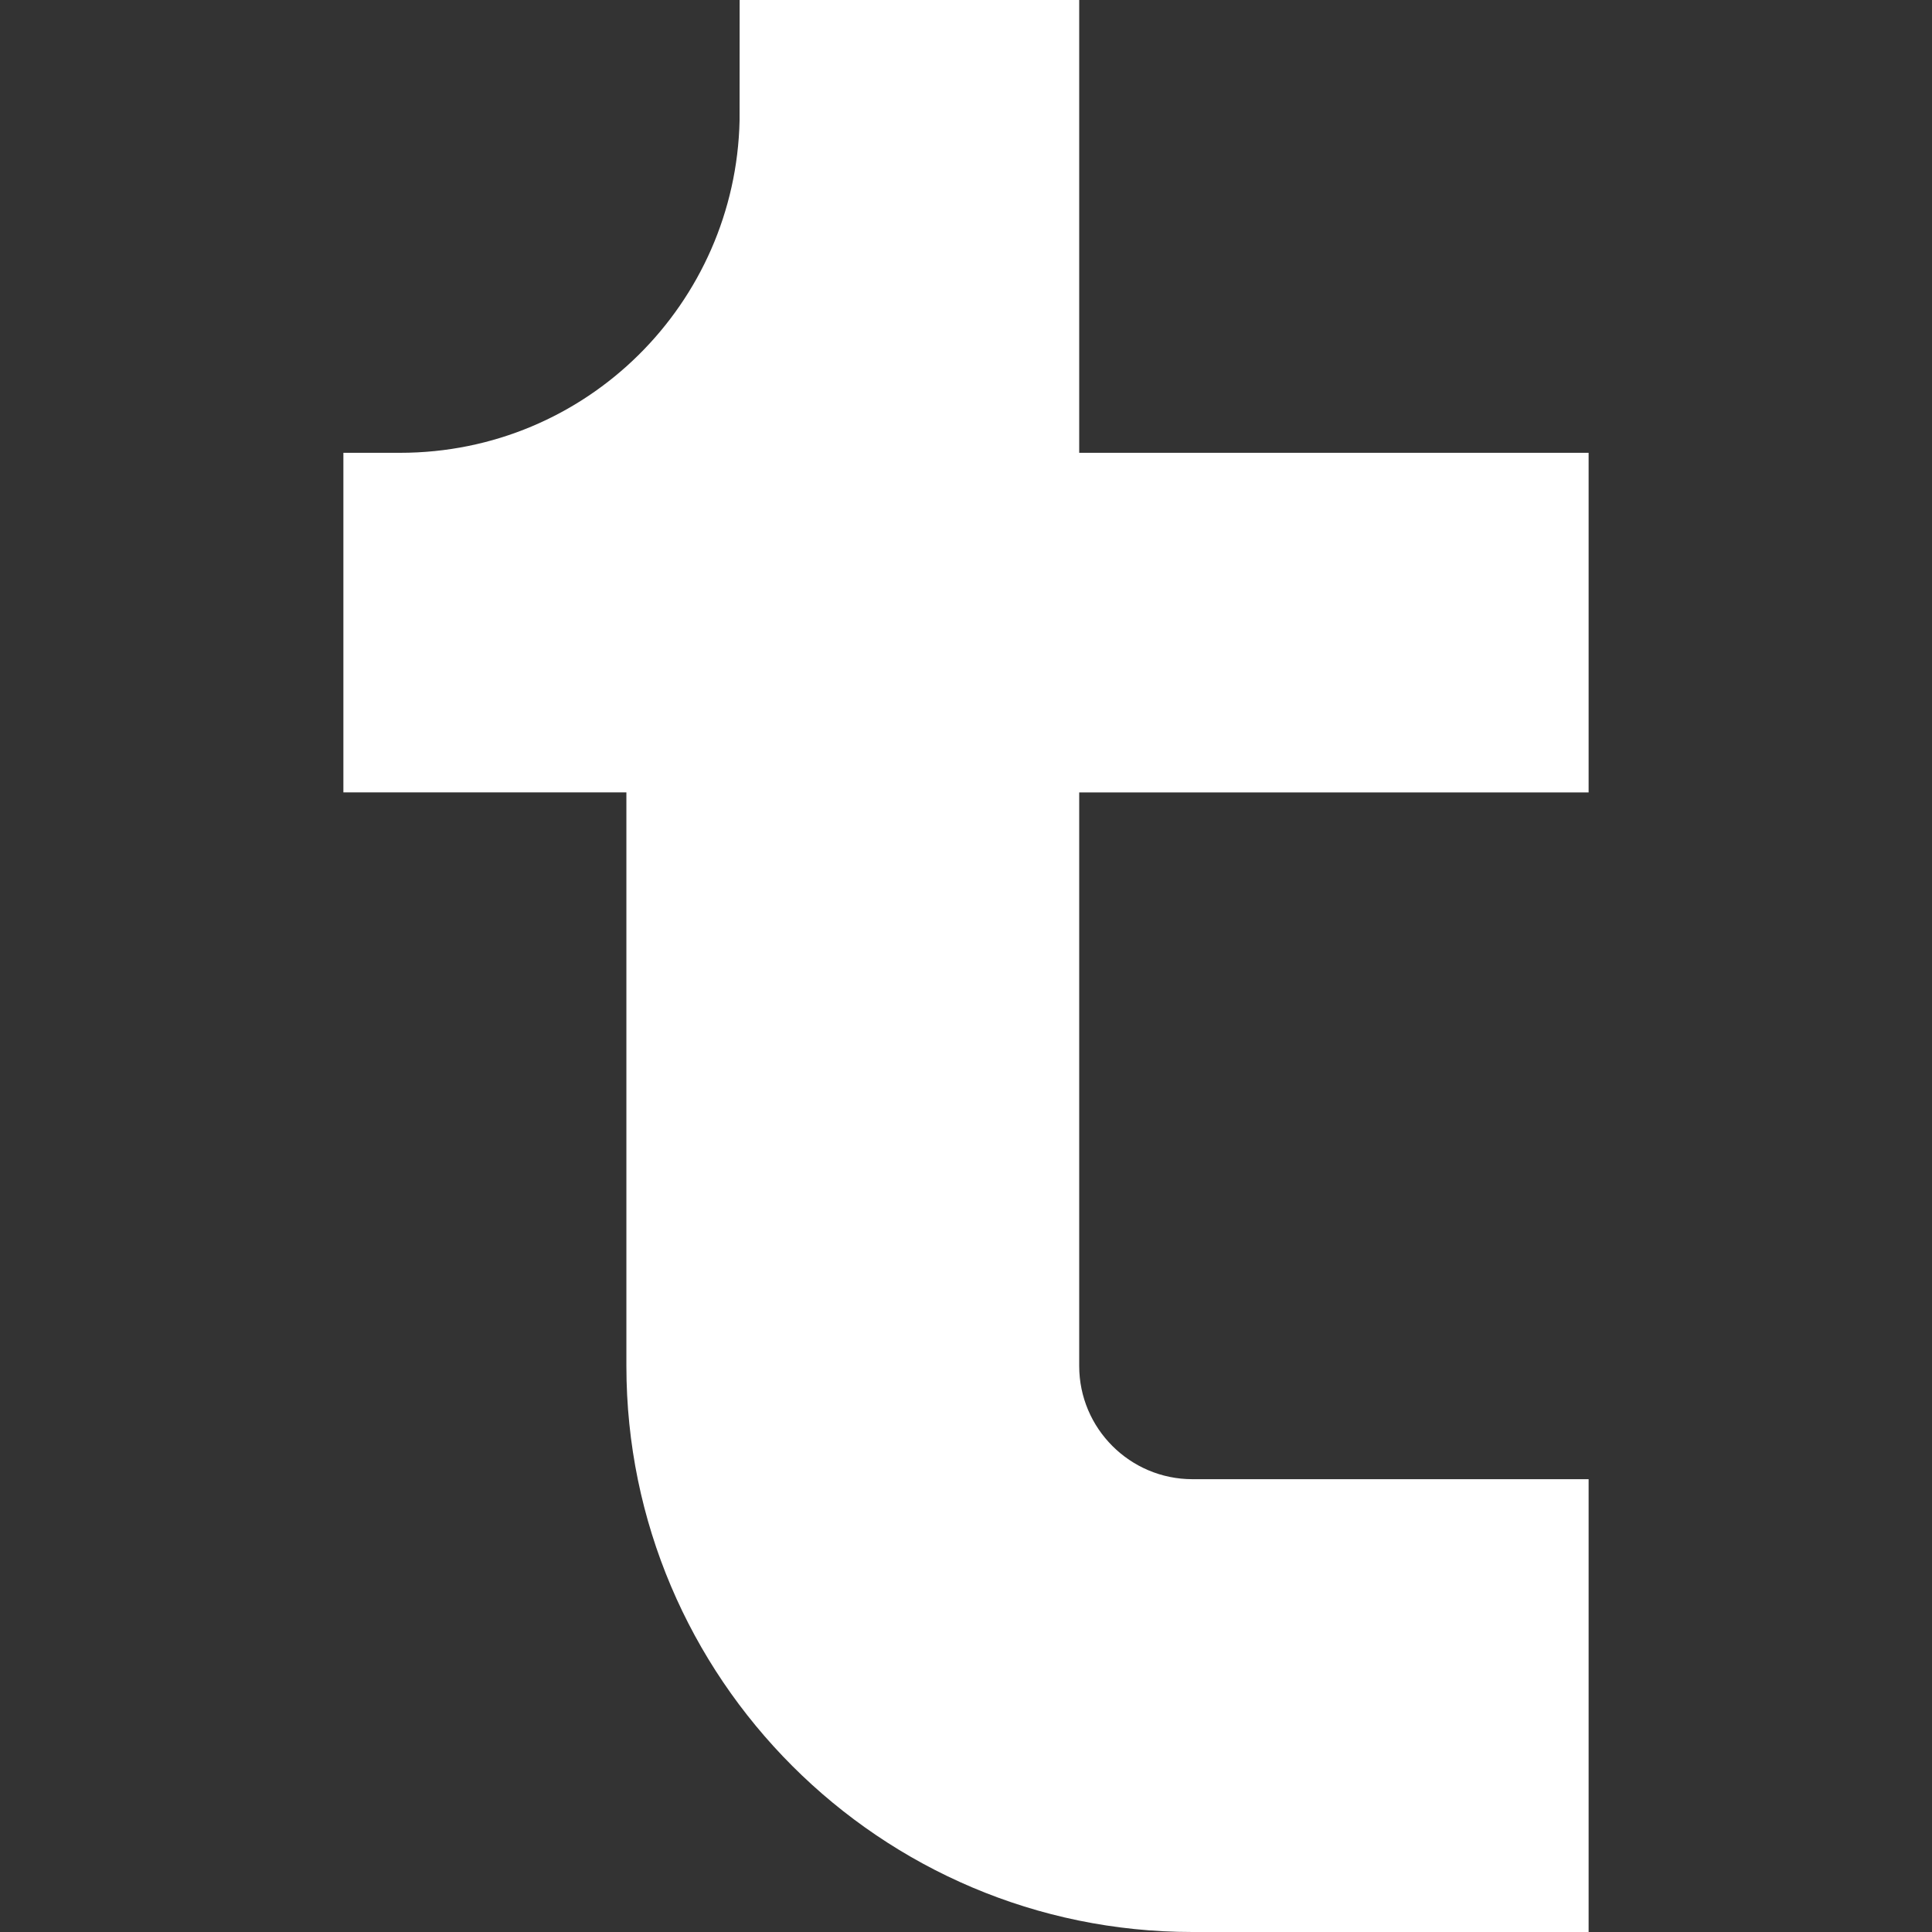 <?xml version="1.0"?>
<svg xmlns="http://www.w3.org/2000/svg" viewBox="-91 0 512 512" width="512px" height="512px"><rect x="-91" y="0" width="512" height="512" fill="#333333" stroke="none"/><g><path d="m105.012 0-.016 31.934c-1.047 48.336-40.406 88.066-89.996 88.066h-15v89.988c6.441 0 78.965 0 75 0v152.012c0 82.703 67.297 150 150 150h105v-120h-105c-16.539 0-30-13.461-30-30v-152h135v-90h-135v-120zm0 0" data-original="#000000" class="active-path" data-old_color="#000000" fill="#FFFFFF"/></g> </svg>